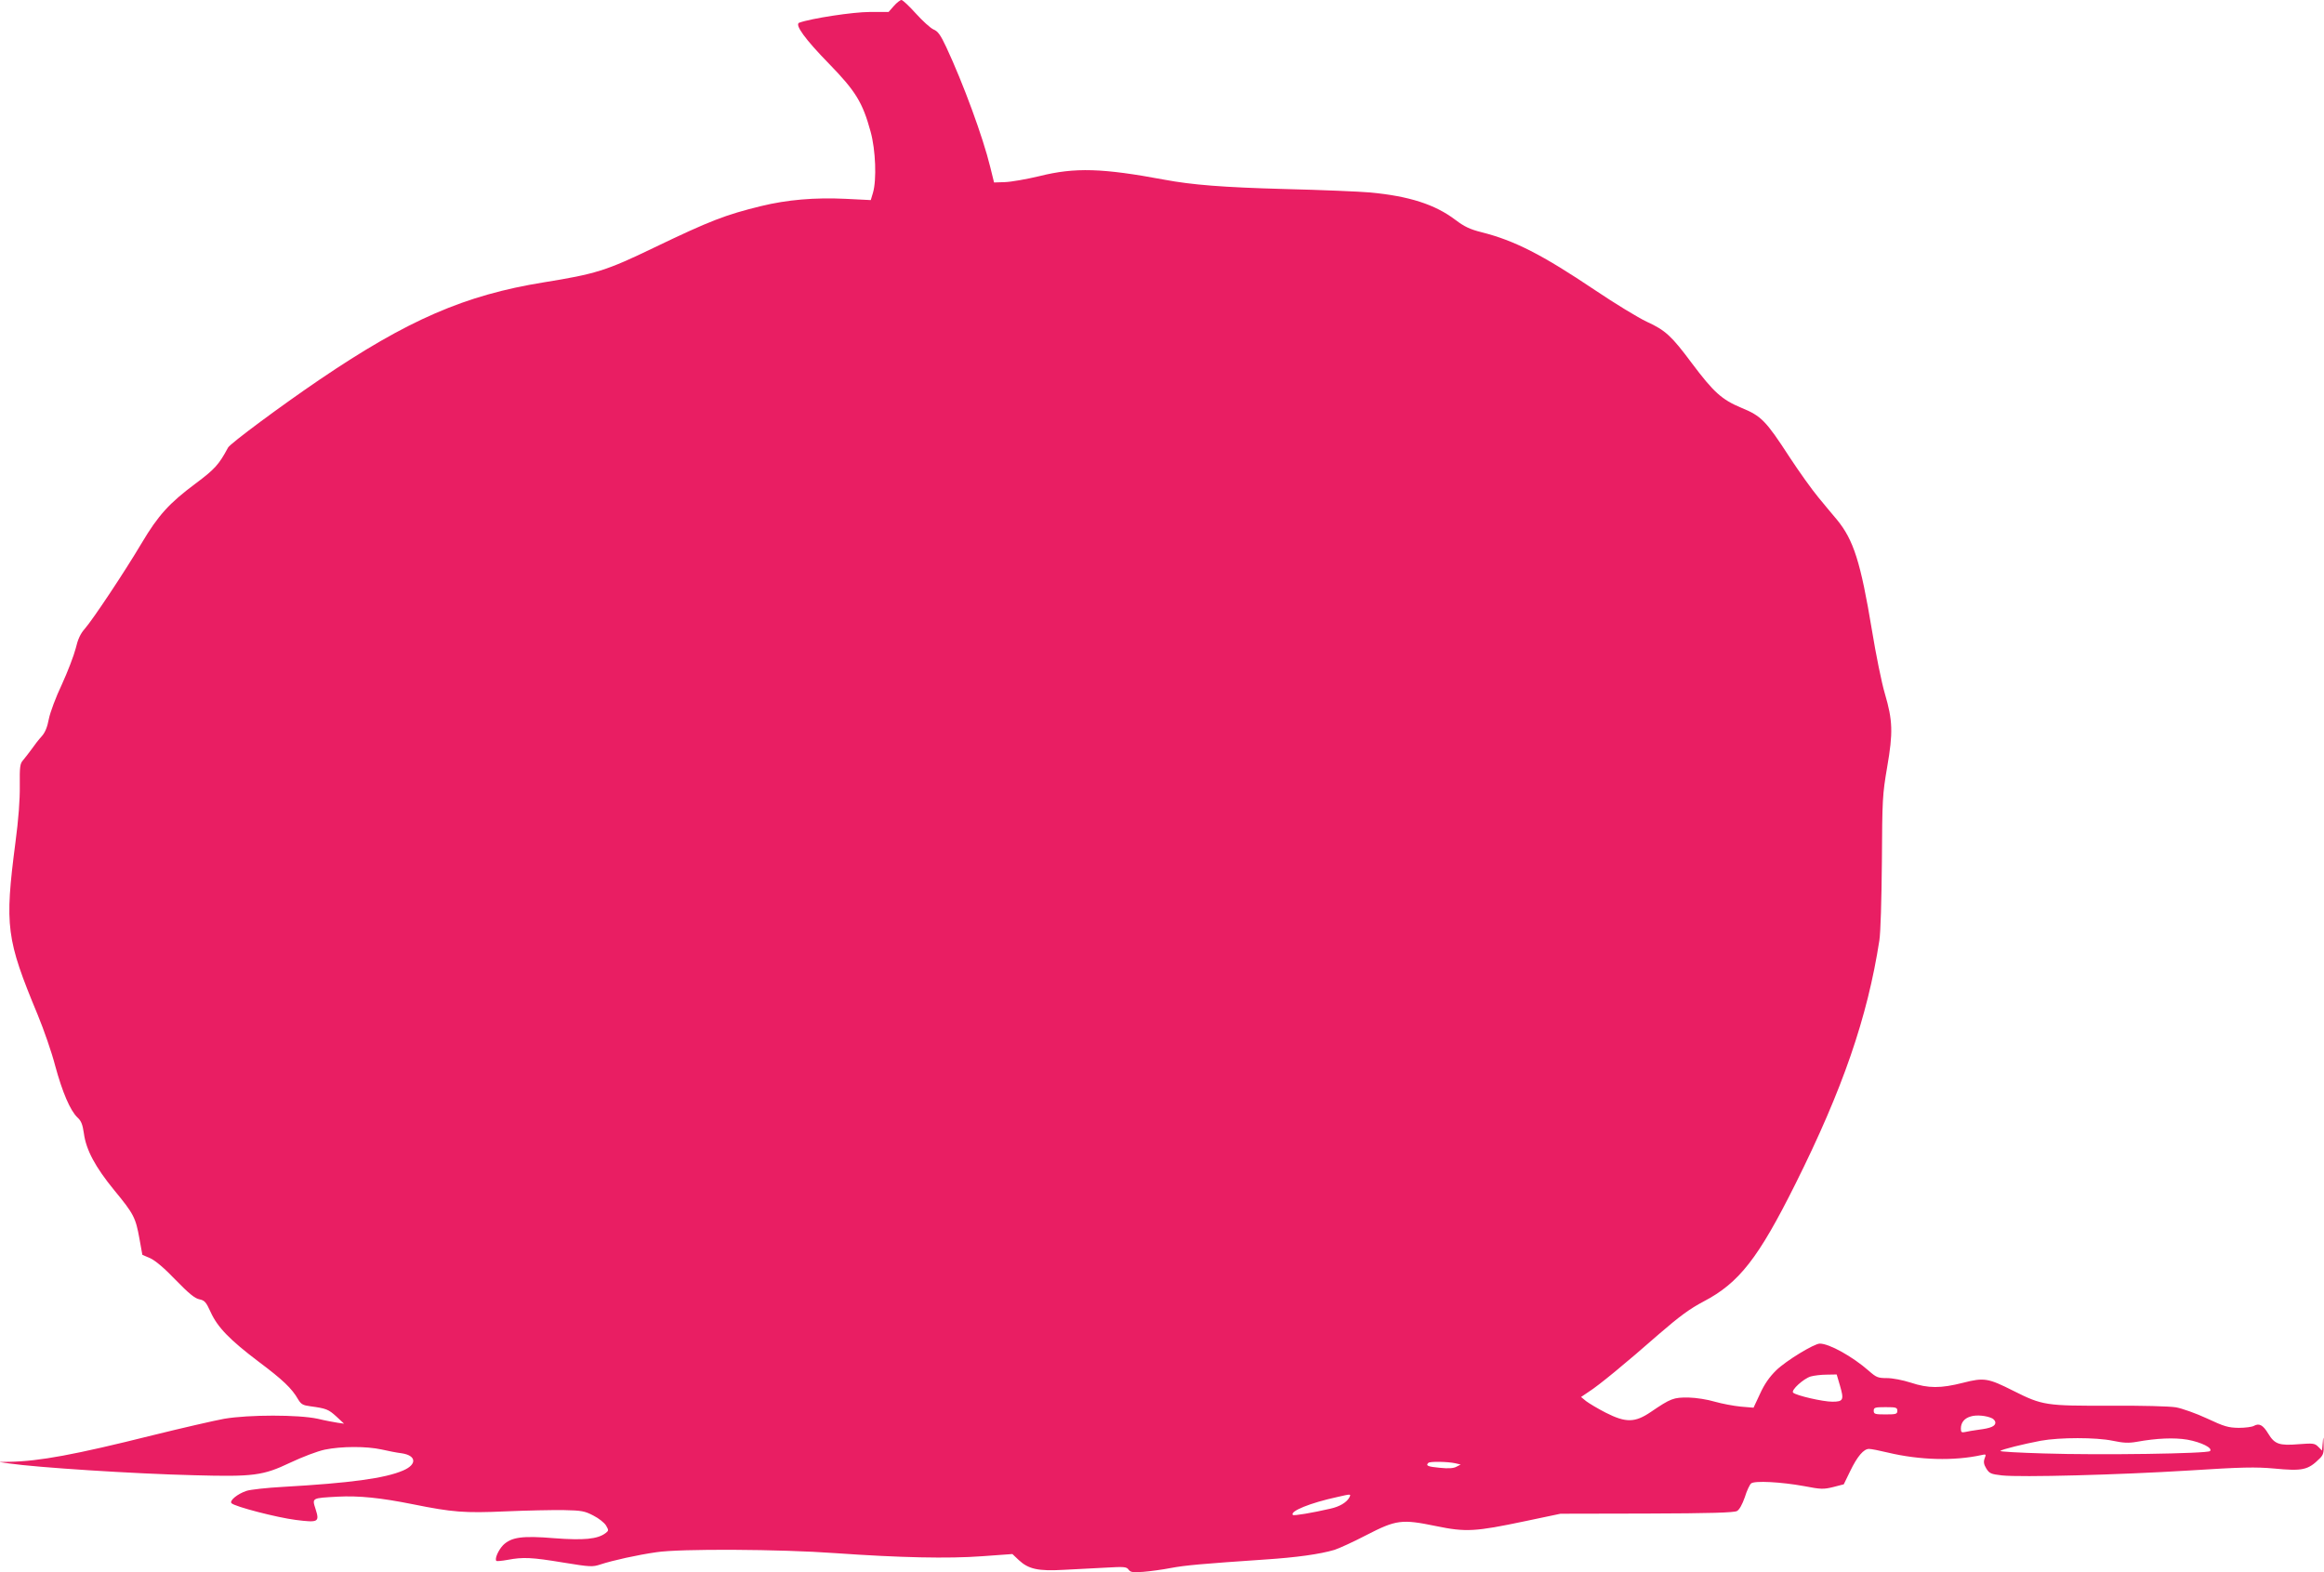 <?xml version="1.0" standalone="no"?>
<!DOCTYPE svg PUBLIC "-//W3C//DTD SVG 20010904//EN"
 "http://www.w3.org/TR/2001/REC-SVG-20010904/DTD/svg10.dtd">
<svg version="1.0" xmlns="http://www.w3.org/2000/svg"
 width="1280pt" height="866pt" viewBox="0 0 1280 866"
 preserveAspectRatio="xMidYMid meet">
<g transform="translate(0,866) scale(0.1,-0.1)"
fill="#e91e63" stroke="none">
<path d="M4923 8627 l-29 -33 -105 0 c-90 0 -320 -35 -387 -59 -27 -10 33 -92
163 -225 148 -152 186 -214 230 -375 28 -101 34 -266 13 -337 l-12 -40 -140 7
c-168 8 -321 -5 -464 -40 -196 -48 -280 -80 -592 -230 -261 -126 -320 -144
-605 -190 -434 -70 -750 -207 -1235 -536 -212 -144 -491 -351 -504 -374 -50
-94 -74 -120 -180 -199 -145 -108 -205 -175 -295 -326 -93 -157 -270 -423
-314 -473 -24 -27 -38 -57 -50 -108 -10 -39 -44 -128 -76 -198 -33 -69 -65
-155 -72 -191 -8 -44 -21 -75 -39 -95 -15 -16 -40 -48 -55 -70 -16 -22 -38
-50 -48 -62 -17 -19 -19 -36 -18 -140 1 -77 -7 -185 -24 -313 -60 -462 -51
-531 123 -950 33 -80 77 -206 96 -280 40 -147 83 -247 123 -285 20 -18 28 -38
35 -87 12 -91 63 -186 167 -313 108 -131 118 -151 139 -267 l16 -89 44 -19
c28 -13 78 -55 140 -120 72 -74 105 -101 130 -106 29 -6 37 -15 62 -70 38 -84
105 -153 265 -274 132 -99 182 -146 217 -207 16 -27 27 -33 66 -38 89 -12 101
-17 144 -56 l43 -40 -35 5 c-19 3 -69 12 -110 22 -105 23 -380 23 -515 0 -55
-10 -233 -51 -395 -91 -428 -107 -623 -143 -788 -146 l-57 -1 55 -8 c149 -22
687 -57 1020 -65 326 -9 379 -2 528 69 68 32 149 63 191 72 93 19 229 19 312
1 35 -8 85 -18 111 -21 82 -12 86 -62 8 -95 -99 -43 -292 -69 -660 -90 -91 -5
-181 -15 -202 -22 -49 -16 -96 -54 -83 -68 18 -19 251 -79 353 -92 126 -16
133 -12 110 60 -20 62 -21 60 122 68 117 6 236 -6 415 -42 218 -44 283 -49
510 -39 116 5 259 8 320 7 98 -2 115 -5 163 -30 30 -15 61 -40 70 -55 15 -26
15 -28 -3 -42 -44 -33 -119 -40 -280 -28 -180 15 -239 6 -284 -38 -26 -27 -48
-76 -37 -87 2 -2 30 0 62 6 85 16 132 14 307 -15 148 -24 160 -25 205 -10 67
22 202 52 307 67 128 20 684 17 985 -5 356 -25 621 -31 810 -17 l166 12 36
-34 c53 -49 106 -61 246 -53 64 3 168 9 231 12 102 6 116 5 127 -11 11 -15 24
-16 81 -12 37 3 105 12 151 21 80 15 169 23 522 47 168 11 299 29 380 53 25 8
104 44 175 81 165 85 195 89 384 50 165 -34 215 -31 491 27 l195 41 475 1
c353 1 481 5 497 14 13 7 29 36 43 76 11 36 27 70 35 76 19 16 166 8 292 -15
93 -18 107 -18 160 -5 l58 15 35 72 c40 83 75 123 104 123 12 0 58 -9 103 -20
176 -42 365 -47 516 -14 26 6 27 5 18 -18 -7 -19 -5 -33 9 -56 17 -27 25 -31
87 -38 105 -11 639 3 1028 27 297 19 368 20 470 11 157 -15 187 -9 252 56 19
19 23 32 21 75 -1 49 -2 50 -5 10 l-4 -42 -21 21 c-19 19 -28 20 -107 14 -107
-9 -133 0 -168 58 -29 48 -50 59 -79 43 -10 -6 -48 -11 -84 -11 -57 1 -79 7
-175 52 -60 28 -137 55 -170 61 -35 6 -189 10 -365 9 -351 -1 -370 1 -531 82
-139 70 -161 74 -278 44 -122 -31 -190 -31 -287 1 -44 14 -100 25 -131 25 -50
0 -59 4 -100 40 -90 79 -218 150 -270 150 -31 0 -187 -95 -240 -147 -37 -36
-65 -76 -89 -129 l-36 -77 -71 6 c-40 4 -103 16 -142 27 -40 12 -102 22 -145
23 -83 1 -98 -5 -207 -79 -88 -60 -138 -61 -250 -4 -43 22 -91 51 -107 63
l-28 23 43 29 c55 35 201 155 388 319 111 96 168 138 244 178 195 102 301 237
506 648 260 521 396 915 462 1340 7 44 12 222 14 435 2 343 3 368 29 520 33
191 31 256 -13 406 -17 57 -49 214 -71 349 -62 374 -101 496 -192 607 -24 28
-71 85 -104 125 -34 41 -105 140 -158 221 -130 200 -155 226 -265 271 -108 45
-153 86 -273 246 -111 149 -145 181 -248 228 -47 22 -175 100 -285 174 -292
196 -443 273 -625 319 -64 16 -95 31 -144 68 -112 85 -255 131 -470 151 -56 5
-267 14 -471 19 -338 9 -510 23 -660 51 -343 64 -494 69 -690 20 -71 -17 -157
-32 -190 -33 l-60 -2 -21 85 c-40 165 -149 461 -242 660 -32 68 -46 88 -71 98
-17 8 -60 47 -97 88 -37 41 -72 74 -79 74 -7 0 -26 -15 -42 -33z m5211 -7598
c23 -79 19 -89 -42 -89 -52 0 -200 34 -216 50 -13 13 57 77 97 89 18 5 57 10
87 10 l56 1 18 -61z m316 -139 c0 -18 -7 -20 -65 -20 -58 0 -65 2 -65 20 0 18
7 20 65 20 58 0 65 -2 65 -20z m523 -42 c9 -5 17 -15 17 -23 0 -20 -26 -31
-90 -39 -30 -4 -65 -10 -77 -13 -19 -4 -23 -1 -23 19 0 33 19 57 55 67 32 10
88 4 118 -11z m663 -123 c57 -12 87 -14 132 -6 110 20 207 24 279 12 77 -14
142 -46 125 -63 -14 -14 -604 -23 -915 -13 -137 4 -245 10 -240 14 11 9 128
38 223 56 105 19 304 19 396 0z m-3621 -124 l30 -7 -23 -12 c-16 -9 -44 -11
-92 -6 -66 6 -79 12 -63 27 8 9 108 7 148 -2z m-584 -190 c-15 -26 -53 -49
-103 -60 -99 -23 -202 -40 -207 -35 -20 20 96 67 244 99 79 18 77 18 66 -4z"/>
</g>
</svg>
